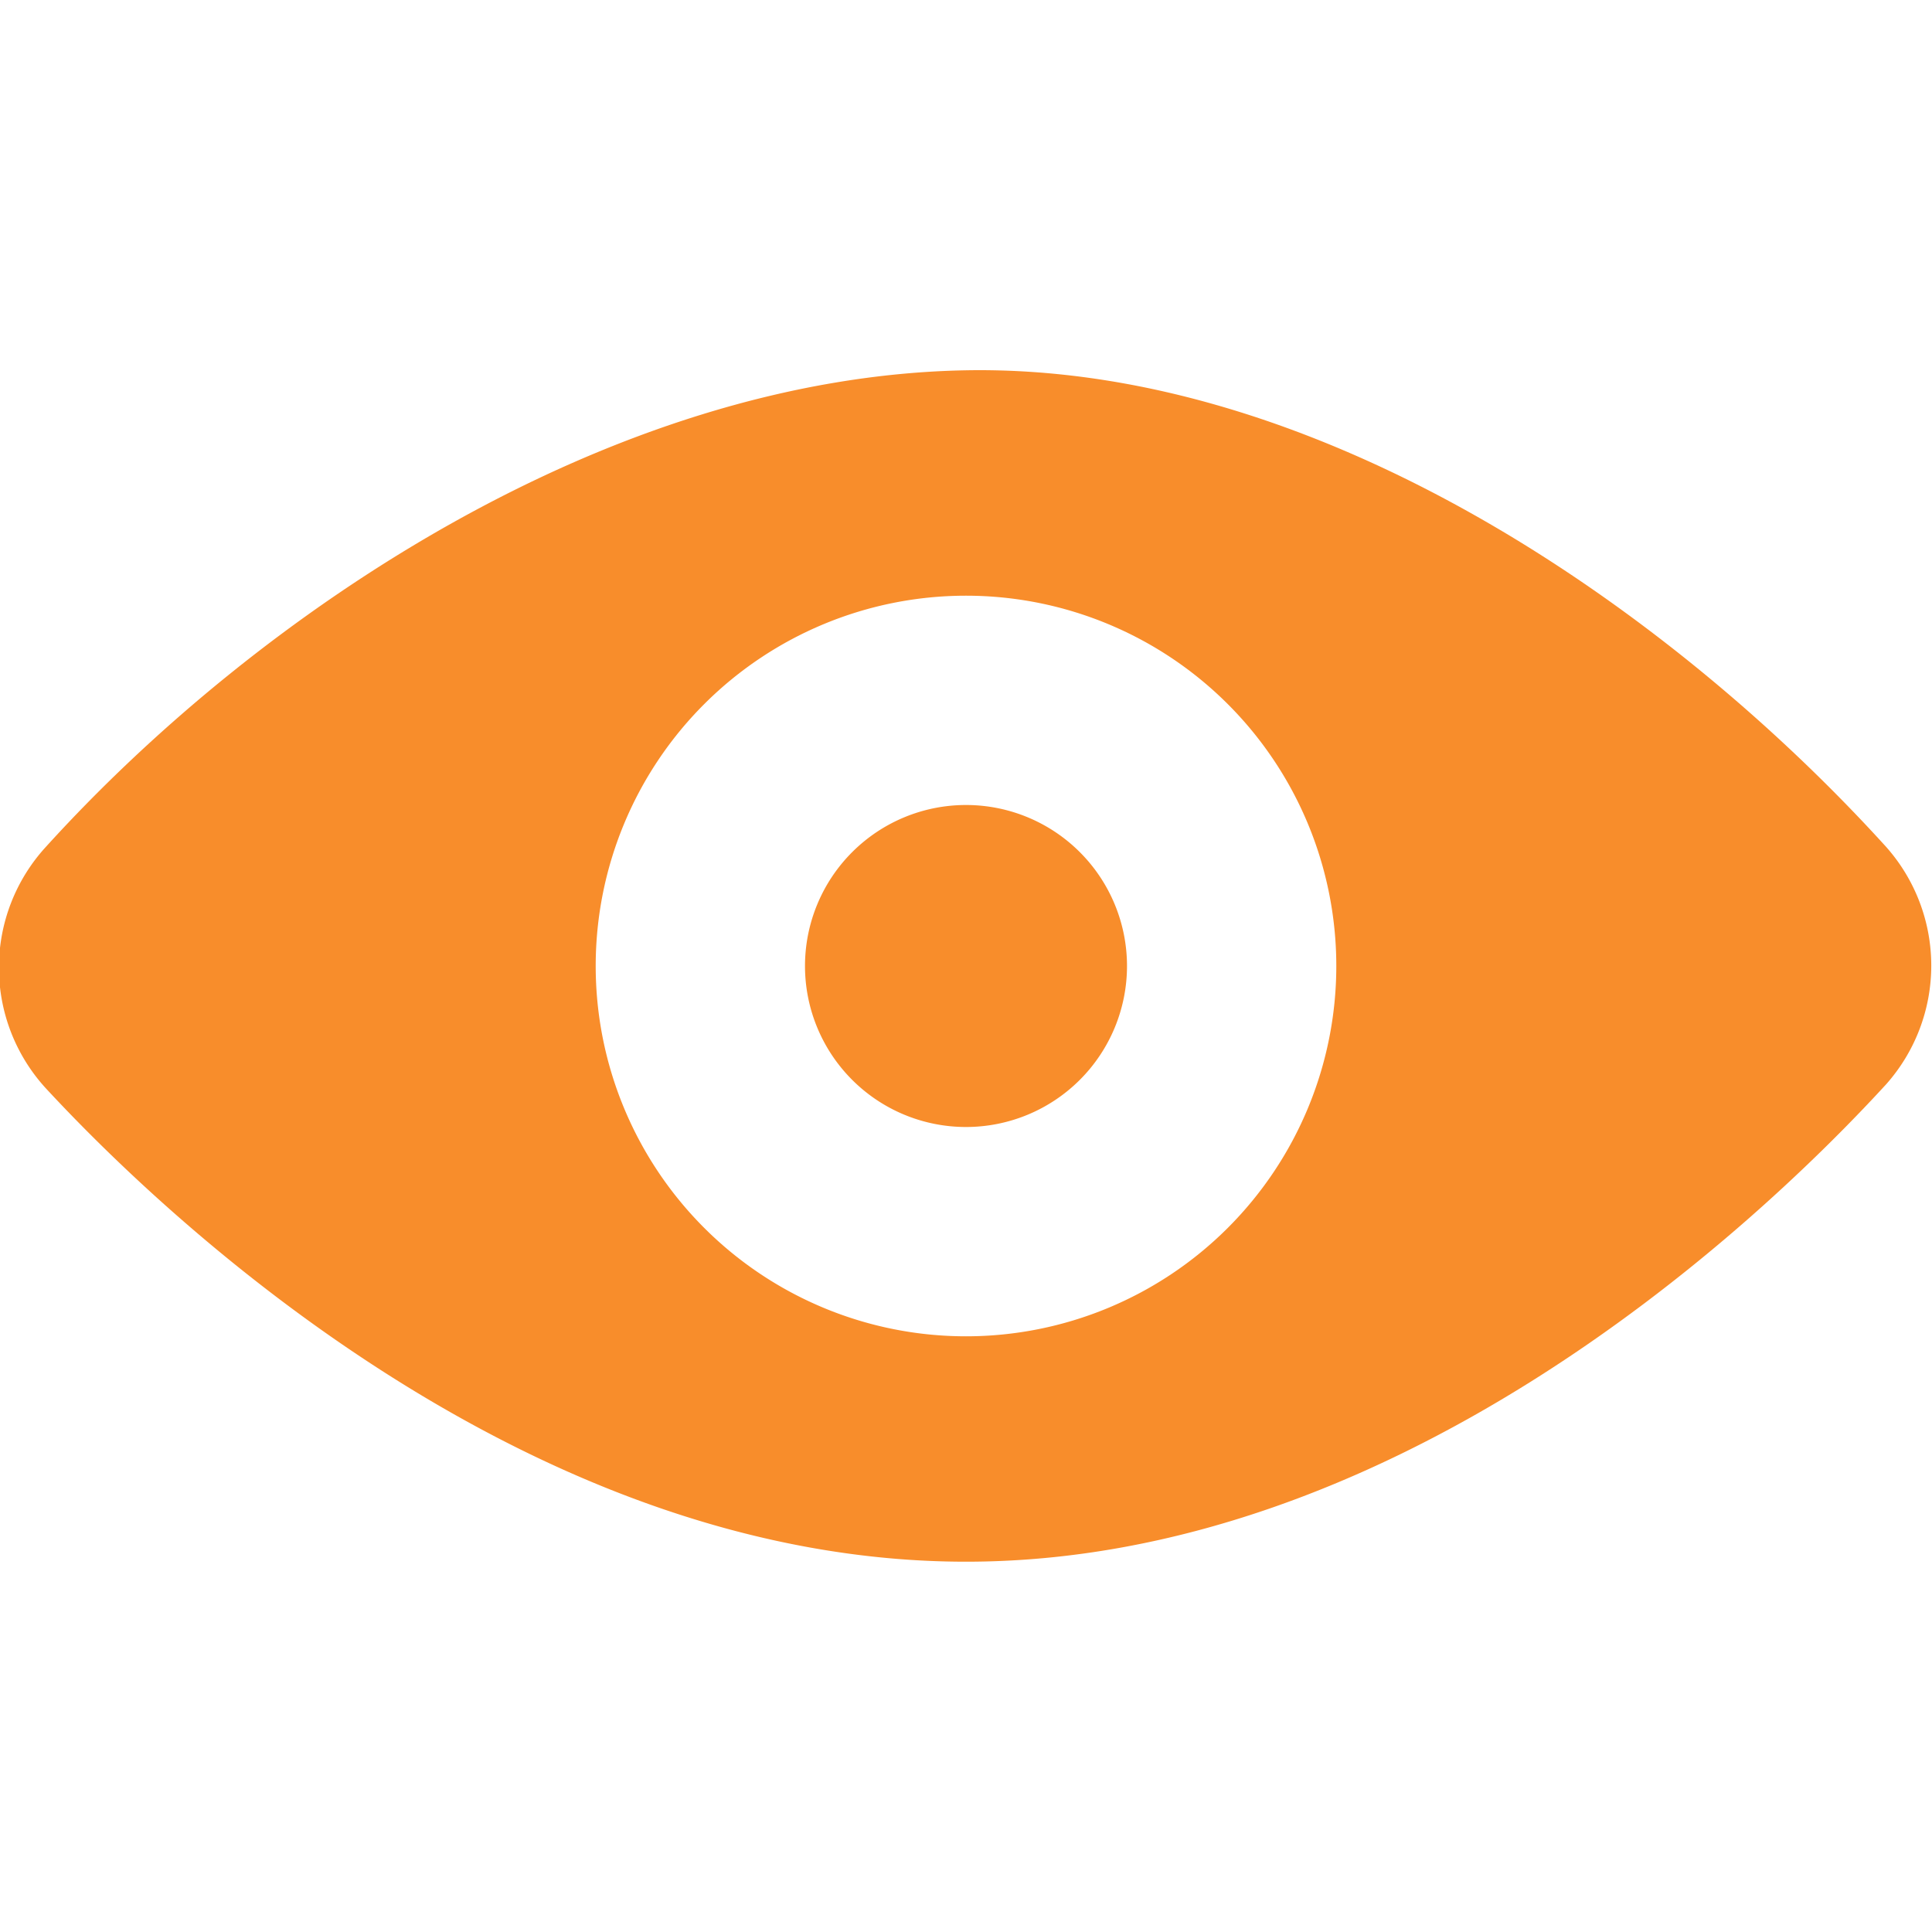 <?xml version="1.0" encoding="UTF-8"?>
<svg xmlns="http://www.w3.org/2000/svg" viewBox="0 0 24 24" height="24" width="24">
  <g>
    <path d="M23.43 10.52c-2.64 -2.91 -7 -6 -11.43 -5.92S3.21 7.61 0.57 10.52a2.22 2.22 0 0 0 0 3C2.33 15.42 6.74 19.4 12 19.4s9.66 -4 11.43 -5.93a2.22 2.22 0 0 0 0 -2.95ZM7.4 12a4.6 4.6 0 1 1 4.6 4.6A4.6 4.6 0 0 1 7.4 12Z" fill="#f88d2b" stroke-width="1"></path>
    <path d="M10 12a2 2 0 1 0 4 0 2 2 0 1 0 -4 0" fill="#f88d2b" stroke-width="1"></path>
  </g>
</svg>
